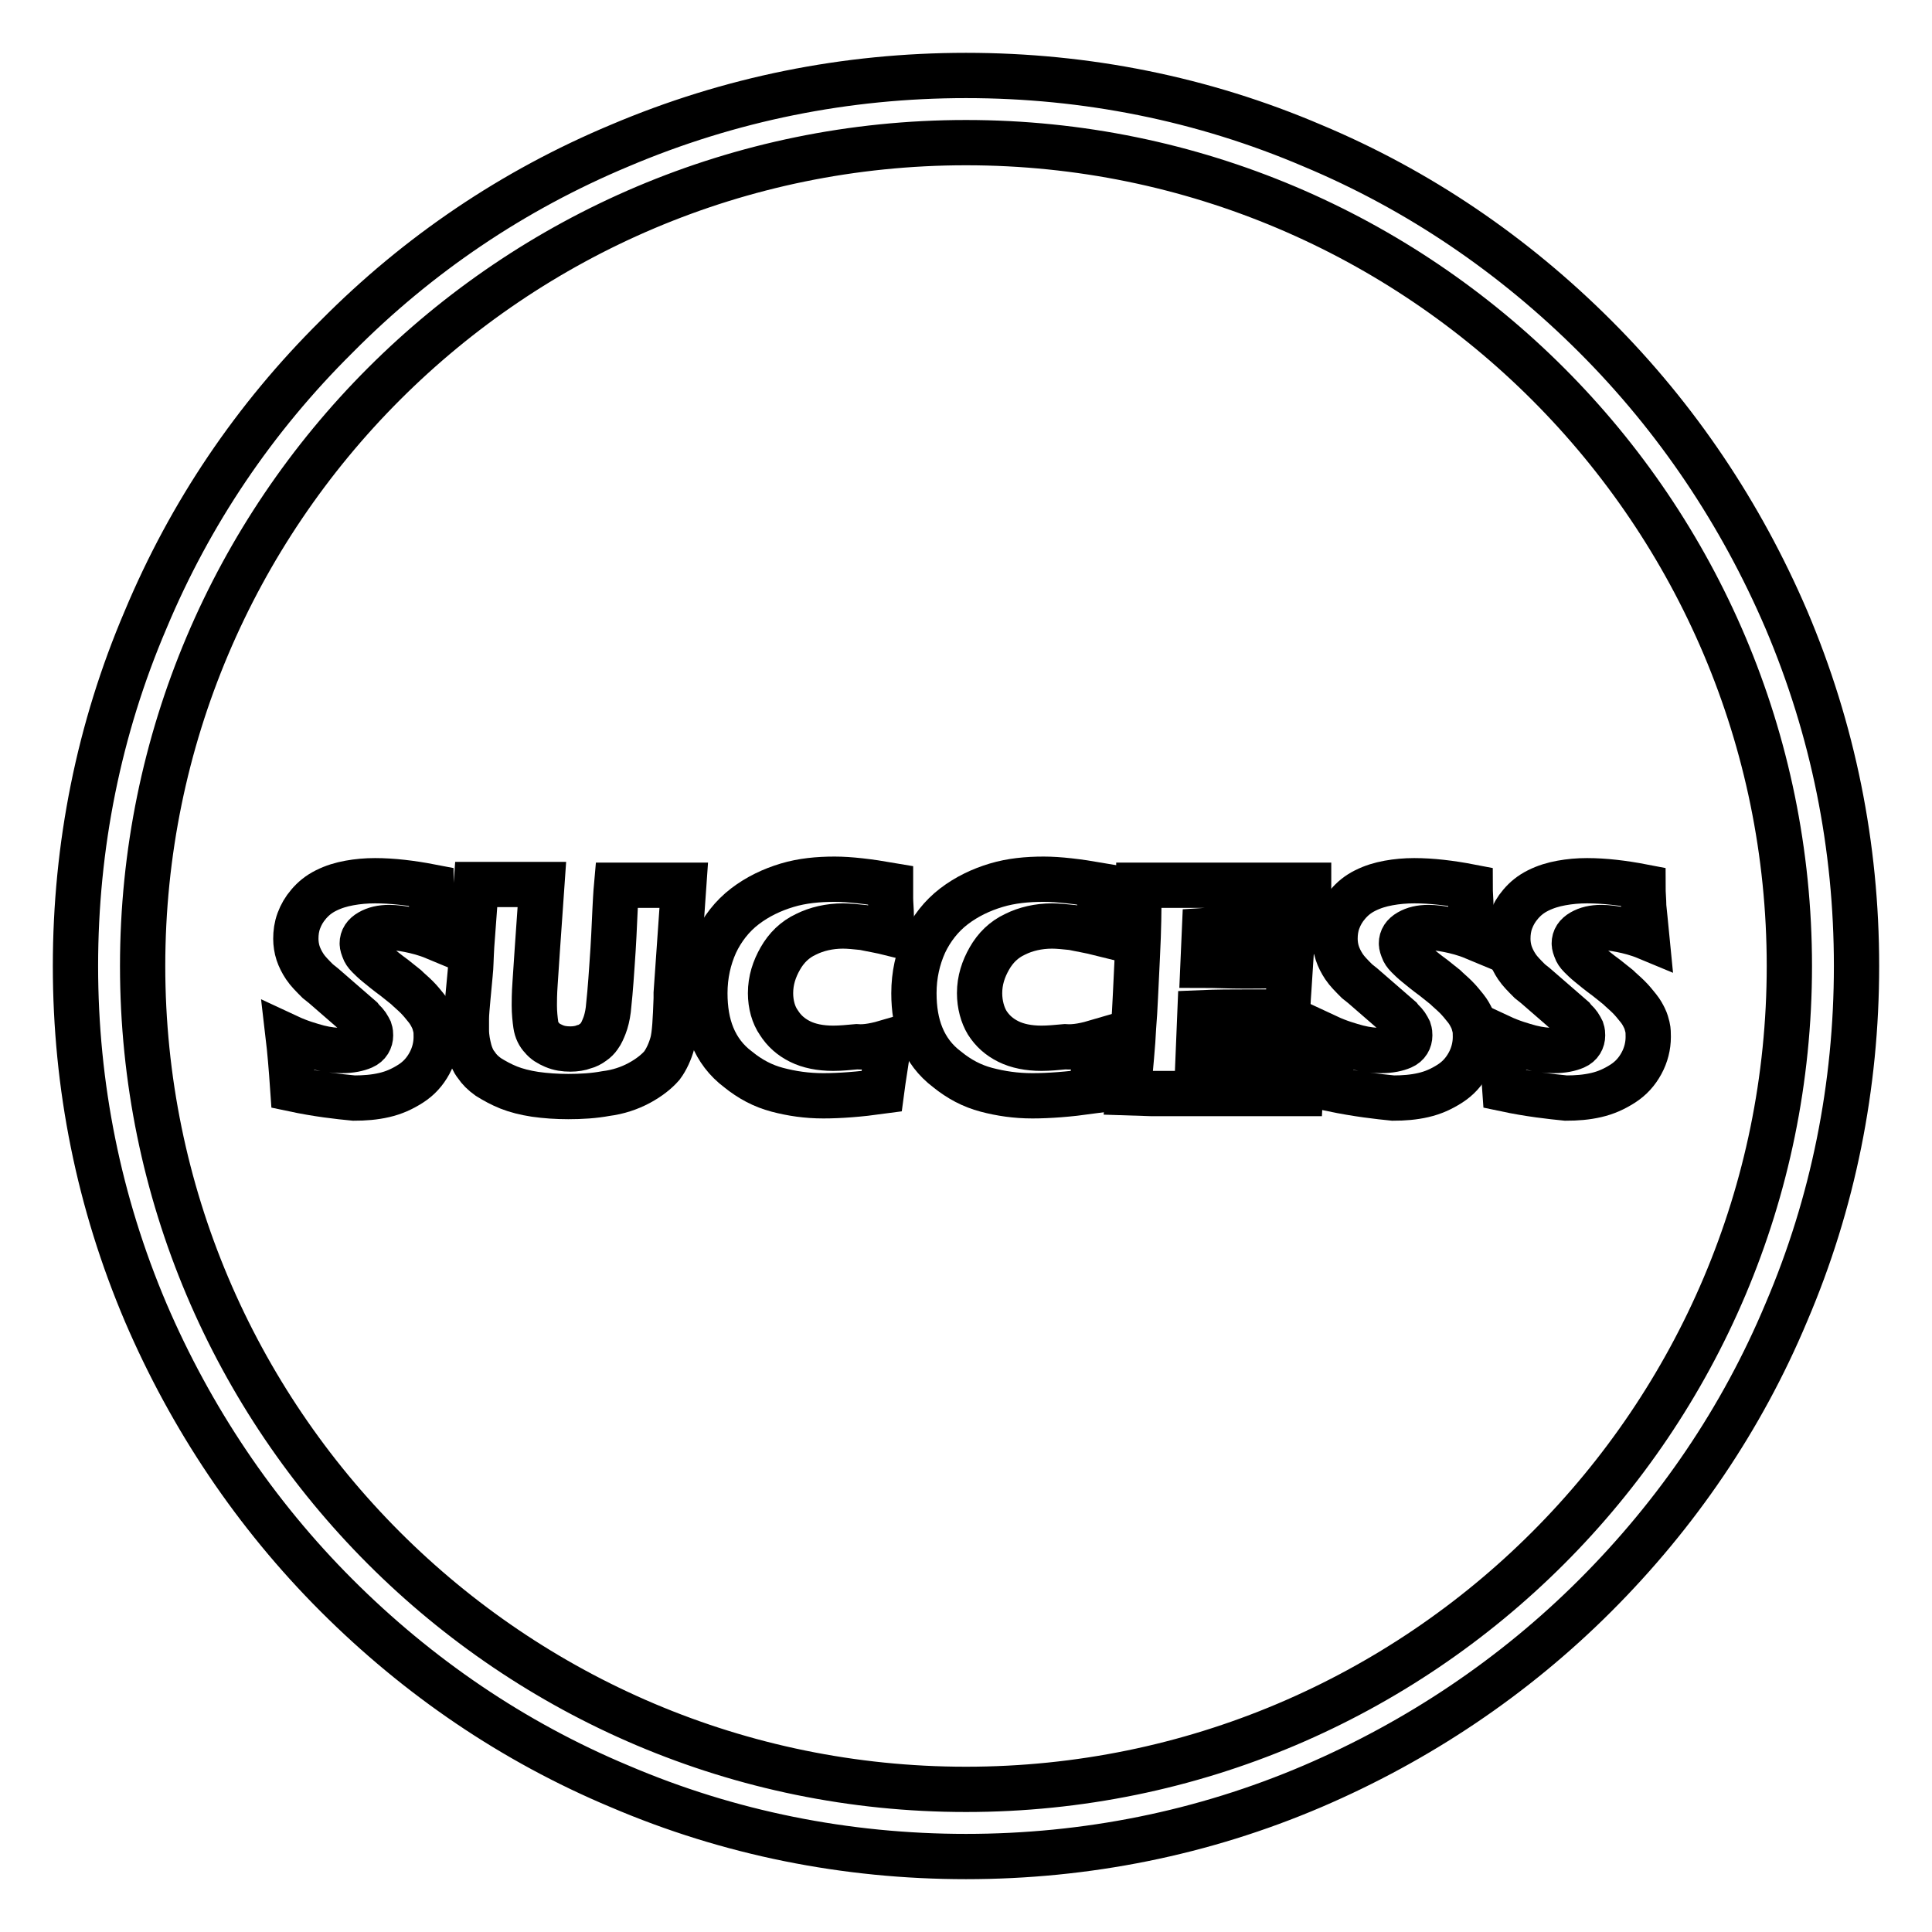 <?xml version="1.0" encoding="utf-8"?>
<!-- Svg Vector Icons : http://www.onlinewebfonts.com/icon -->
<!DOCTYPE svg PUBLIC "-//W3C//DTD SVG 1.1//EN" "http://www.w3.org/Graphics/SVG/1.1/DTD/svg11.dtd">
<svg version="1.1" xmlns="http://www.w3.org/2000/svg" xmlns:xlink="http://www.w3.org/1999/xlink" x="0px" y="0px" viewBox="0 0 256 256" enable-background="new 0 0 256 256" xml:space="preserve">
<g> <path stroke-width="6" fill-opacity="0" stroke="#000000"  d="M128,246c-15.9,0-31.4-3.1-45.9-9.3c-14.1-5.9-26.7-14.5-37.5-25.3c-10.8-10.8-19.3-23.5-25.3-37.5 c-6.2-14.6-9.3-30-9.3-45.9c0-15.9,3.1-31.4,9.3-45.9C25.2,68,33.7,55.4,44.6,44.6C55.4,33.7,68,25.2,82.1,19.3 c14.6-6.2,30-9.3,45.9-9.3c15.9,0,31.4,3.1,45.9,9.3c14.1,5.9,26.7,14.5,37.5,25.3c10.8,10.8,19.3,23.5,25.3,37.5 c6.2,14.6,9.3,30,9.3,45.9c0,15.9-3.1,31.4-9.3,45.9c-5.9,14.1-14.5,26.7-25.3,37.5c-10.8,10.8-23.5,19.3-37.5,25.3 C159.4,242.9,143.9,246,128,246z M128,18.9C67.8,18.9,18.9,67.8,18.9,128c0,60.2,48.9,109.1,109.1,109.1 c60.2,0,109.1-48.9,109.1-109.1S188.2,18.9,128,18.9z"/> <path stroke-width="6" fill-opacity="0" stroke="#000000"  d="M38.8,144.3c-0.2-2.9-0.4-5.2-0.6-6.9c1.5,0.7,2.9,1.1,4,1.4c1.2,0.3,2.2,0.4,3.1,0.4 c1.2,0,2.1-0.2,2.8-0.5c0.7-0.3,1-0.9,1-1.5c0-0.2,0-0.4-0.1-0.7c-0.1-0.2-0.2-0.4-0.4-0.7c-0.2-0.3-0.5-0.5-0.8-0.9l-3.8-3.3 c-0.9-0.8-1.5-1.3-1.9-1.6c-0.7-0.7-1.3-1.3-1.7-1.9c-0.4-0.6-0.7-1.2-0.9-1.8c-0.2-0.6-0.3-1.3-0.3-1.9c0-0.8,0.1-1.6,0.4-2.4 s0.7-1.5,1.3-2.2c0.6-0.7,1.3-1.3,2.3-1.8c1-0.5,2-0.8,3.1-1c1.1-0.2,2.2-0.3,3.4-0.3c2.3,0,4.8,0.3,7.4,0.8c0,0.9,0.1,1.8,0.1,2.6 c0.1,0.8,0.2,2.1,0.4,4.1c-1.2-0.5-2.4-0.8-3.4-1c-1-0.2-1.9-0.3-2.6-0.3c-1.1,0-1.9,0.2-2.6,0.6c-0.7,0.4-1,0.9-1,1.5 c0,0.3,0.1,0.5,0.2,0.8c0.1,0.3,0.3,0.6,0.6,0.9c0.3,0.3,0.7,0.7,1.2,1.1c0.5,0.4,1.2,1,2.3,1.8l1.5,1.2c0.4,0.4,0.9,0.8,1.4,1.3 c0.5,0.5,0.9,1,1.3,1.5c0.4,0.5,0.6,0.9,0.8,1.3c0.2,0.4,0.3,0.8,0.4,1.2c0.1,0.4,0.1,0.9,0.1,1.3c0,1.2-0.3,2.4-0.9,3.5 c-0.6,1.1-1.4,2-2.5,2.7c-1.1,0.7-2.2,1.2-3.5,1.5c-1.3,0.3-2.6,0.4-4,0.4C44.8,145.3,42.1,145,38.8,144.3z"/> <path stroke-width="6" fill-opacity="0" stroke="#000000"  d="M63.1,117.2c2.1,0,3.6,0,4.4,0c1.1,0,2.5,0,4.3,0l-0.6,8.6c-0.1,1.6-0.2,3.1-0.3,4.5 c-0.1,1.4-0.1,2.4-0.1,2.9c0,1,0.1,1.9,0.2,2.6c0.1,0.7,0.4,1.3,0.8,1.7c0.4,0.5,0.9,0.8,1.6,1.1s1.4,0.4,2.2,0.4 c0.6,0,1.3-0.1,1.8-0.3c0.4-0.1,0.8-0.3,1.2-0.6c0.3-0.2,0.6-0.5,0.8-0.8c0.3-0.4,0.5-0.9,0.7-1.4c0.2-0.5,0.4-1.3,0.5-2.1 c0.1-0.9,0.3-2.9,0.5-6c0.2-2.7,0.3-5.1,0.4-7.3c0.1-2.1,0.2-3.2,0.2-3.2c2,0,3.6,0,4.8,0h4.1l-1,14.3c0,0.3,0,0.5,0,0.7 c-0.1,2.8-0.2,4.8-0.5,5.9s-0.8,2.2-1.4,3c-0.7,0.8-1.7,1.6-3,2.3s-2.8,1.2-4.4,1.4c-1.6,0.3-3.3,0.4-5,0.4c-1.5,0-3-0.1-4.4-0.3 c-1.3-0.2-2.5-0.5-3.5-0.9c-1-0.4-1.9-0.9-2.7-1.4c-0.7-0.5-1.2-1-1.6-1.6c-0.4-0.5-0.7-1.2-0.9-1.9c-0.2-0.8-0.4-1.7-0.4-2.7 c0-0.3,0-0.8,0-1.5c0-0.7,0.1-1.6,0.2-2.8l0.3-3.2c0.1-0.8,0.1-2.1,0.2-3.7L63.1,117.2z"/> <path stroke-width="6" fill-opacity="0" stroke="#000000"  d="M117.9,138c-0.2,0.8-0.4,1.9-0.6,3.3c-0.2,1.4-0.4,2.5-0.5,3.3c-2.9,0.4-5.5,0.6-7.7,0.6 c-2.2,0-4.2-0.3-6.1-0.8s-3.6-1.4-5.2-2.7c-1.6-1.2-2.7-2.7-3.4-4.4c-0.7-1.7-1-3.6-1-5.7c0-2.4,0.5-4.6,1.4-6.6 c0.9-1.9,2.2-3.6,3.9-4.9c1.7-1.3,3.6-2.2,5.6-2.8c2-0.6,4.1-0.8,6.3-0.8c2,0,4.5,0.3,7.4,0.8l0,1.7c0,0.7,0.1,1.6,0.1,2.4l0.1,2.3 c-1.6-0.4-2.9-0.6-3.8-0.8c-1-0.1-1.9-0.2-2.7-0.2c-1.8,0-3.5,0.4-4.9,1.1c-1.5,0.7-2.6,1.8-3.4,3.2c-0.8,1.4-1.3,2.9-1.3,4.6 c0,1.5,0.4,2.9,1.1,3.9c0.7,1.1,1.6,1.9,2.8,2.5c1.2,0.6,2.7,0.9,4.4,0.9c1,0,2-0.1,3.1-0.2C114.8,138.8,116.2,138.5,117.9,138z"/> <path stroke-width="6" fill-opacity="0" stroke="#000000"  d="M145.6,138c-0.2,0.8-0.4,1.9-0.6,3.3c-0.2,1.4-0.4,2.5-0.5,3.3c-2.9,0.4-5.5,0.6-7.7,0.6 c-2.2,0-4.2-0.3-6.1-0.8c-1.9-0.5-3.6-1.4-5.2-2.7c-1.6-1.2-2.7-2.7-3.4-4.4c-0.7-1.7-1-3.6-1-5.7c0-2.4,0.5-4.6,1.4-6.6 c0.9-1.9,2.2-3.6,3.9-4.9c1.7-1.3,3.6-2.2,5.6-2.8c2-0.6,4.1-0.8,6.3-0.8c2,0,4.5,0.3,7.4,0.8l0,1.7c0,0.7,0.1,1.6,0.1,2.4l0.1,2.3 c-1.6-0.4-2.9-0.6-3.8-0.8c-1-0.1-1.9-0.2-2.7-0.2c-1.8,0-3.5,0.4-4.9,1.1c-1.5,0.7-2.6,1.8-3.4,3.2c-0.8,1.4-1.3,2.9-1.3,4.6 c0,1.5,0.4,2.9,1,3.9c0.7,1.1,1.6,1.9,2.8,2.5c1.2,0.6,2.7,0.9,4.4,0.9c1,0,2-0.1,3.1-0.2C142.5,138.8,143.9,138.5,145.6,138z"/> <path stroke-width="6" fill-opacity="0" stroke="#000000"  d="M149.5,144.8c0.3-3.5,0.6-6.4,0.7-8.7c0.2-2.3,0.3-5.5,0.5-9.3c0.2-3.9,0.2-6.5,0.2-7.7l0-1.8 c3.2,0,7,0,11.5,0c4.2,0,7.8,0,11,0l0,0.7c0,0.2,0,0.7-0.1,1.8l-0.1,2.2c0,0.5,0,0.9,0,1.4c-2.6-0.1-4.8-0.2-6.5-0.2 c-1.9,0-3.2,0-3.9,0c-0.7,0-1.7,0-3.2,0.1l-0.2,4.6c1.6,0,3.4,0.1,5.6,0.1c0.8,0,2.8,0,6-0.1c-0.1,1.7-0.3,3.8-0.4,6.2 c-2.3,0-4.1,0-5.4,0c-1.9,0-3.9,0-6.2,0.1l-0.2,4.9h2.3c0.7,0,2.1,0,4.3-0.1l4.2-0.1c0.6,0,1.7-0.1,3.1-0.2c-0.2,2-0.3,4.1-0.4,6.2 c-3.3,0-6.9,0-10.8,0l-8.9,0L149.5,144.8z"/> <path stroke-width="6" fill-opacity="0" stroke="#000000"  d="M176.5,144.3c-0.2-2.9-0.4-5.2-0.6-6.9c1.5,0.7,2.9,1.1,4,1.4c1.2,0.3,2.2,0.4,3.1,0.4 c1.2,0,2.1-0.2,2.8-0.5c0.7-0.3,1-0.9,1-1.5c0-0.2,0-0.4-0.1-0.7c-0.1-0.2-0.2-0.4-0.4-0.7s-0.5-0.5-0.8-0.9l-3.8-3.3 c-0.9-0.8-1.5-1.3-1.9-1.6c-0.7-0.7-1.3-1.3-1.7-1.9s-0.7-1.2-0.9-1.8c-0.2-0.6-0.3-1.3-0.3-1.9c0-0.8,0.1-1.6,0.4-2.4 s0.7-1.5,1.3-2.2c0.6-0.7,1.3-1.3,2.3-1.8c1-0.5,2-0.8,3.1-1c1.1-0.2,2.2-0.3,3.4-0.3c2.3,0,4.8,0.3,7.4,0.8c0,0.9,0.1,1.8,0.1,2.6 c0.1,0.8,0.2,2.1,0.4,4.1c-1.2-0.5-2.4-0.8-3.4-1c-1-0.2-1.9-0.3-2.6-0.3c-1.1,0-1.9,0.2-2.6,0.6c-0.7,0.4-1,0.9-1,1.5 c0,0.3,0.1,0.5,0.2,0.8c0.1,0.3,0.3,0.6,0.6,0.9c0.3,0.3,0.7,0.7,1.2,1.1c0.5,0.4,1.2,1,2.3,1.8l1.5,1.2c0.4,0.4,0.9,0.8,1.4,1.3 s0.9,1,1.3,1.5s0.6,0.9,0.8,1.3c0.2,0.4,0.3,0.8,0.4,1.2c0.1,0.4,0.1,0.9,0.1,1.3c0,1.2-0.3,2.4-0.9,3.5c-0.6,1.1-1.4,2-2.5,2.7 c-1.1,0.7-2.2,1.2-3.5,1.5c-1.3,0.3-2.6,0.4-4,0.4C182.6,145.3,179.9,145,176.5,144.3z"/> <path stroke-width="6" fill-opacity="0" stroke="#000000"  d="M199.4,144.3c-0.2-2.9-0.4-5.2-0.6-6.9c1.5,0.7,2.9,1.1,4,1.4c1.2,0.3,2.2,0.4,3.1,0.4 c1.2,0,2.1-0.2,2.8-0.5c0.7-0.3,1-0.9,1-1.5c0-0.2,0-0.4-0.1-0.7c-0.1-0.2-0.2-0.4-0.4-0.7c-0.2-0.3-0.5-0.5-0.8-0.9l-3.8-3.3 c-0.9-0.8-1.5-1.3-1.9-1.6c-0.7-0.7-1.3-1.3-1.7-1.9c-0.4-0.6-0.7-1.2-0.9-1.8c-0.2-0.6-0.3-1.3-0.3-1.9c0-0.8,0.1-1.6,0.4-2.4 s0.7-1.5,1.3-2.2c0.6-0.7,1.3-1.3,2.3-1.8c1-0.5,2-0.8,3.1-1c1.1-0.2,2.2-0.3,3.4-0.3c2.3,0,4.8,0.3,7.4,0.8c0,0.9,0.1,1.8,0.1,2.6 c0.1,0.8,0.2,2.1,0.4,4.1c-1.2-0.5-2.4-0.8-3.4-1c-1-0.2-1.9-0.3-2.6-0.3c-1.1,0-1.9,0.2-2.6,0.6c-0.7,0.4-1,0.9-1,1.5 c0,0.3,0.1,0.5,0.2,0.8s0.3,0.6,0.6,0.9c0.3,0.3,0.7,0.7,1.2,1.1c0.5,0.4,1.2,1,2.3,1.8l1.5,1.2c0.4,0.4,0.9,0.8,1.4,1.3 s0.9,1,1.3,1.5c0.4,0.5,0.6,0.9,0.8,1.3c0.2,0.4,0.3,0.8,0.4,1.2c0.1,0.4,0.1,0.9,0.1,1.3c0,1.2-0.3,2.4-0.9,3.5 c-0.6,1.1-1.4,2-2.5,2.7c-1.1,0.7-2.2,1.2-3.5,1.5c-1.3,0.3-2.6,0.4-4,0.4C205.5,145.3,202.7,145,199.4,144.3z"/></g>
</svg>